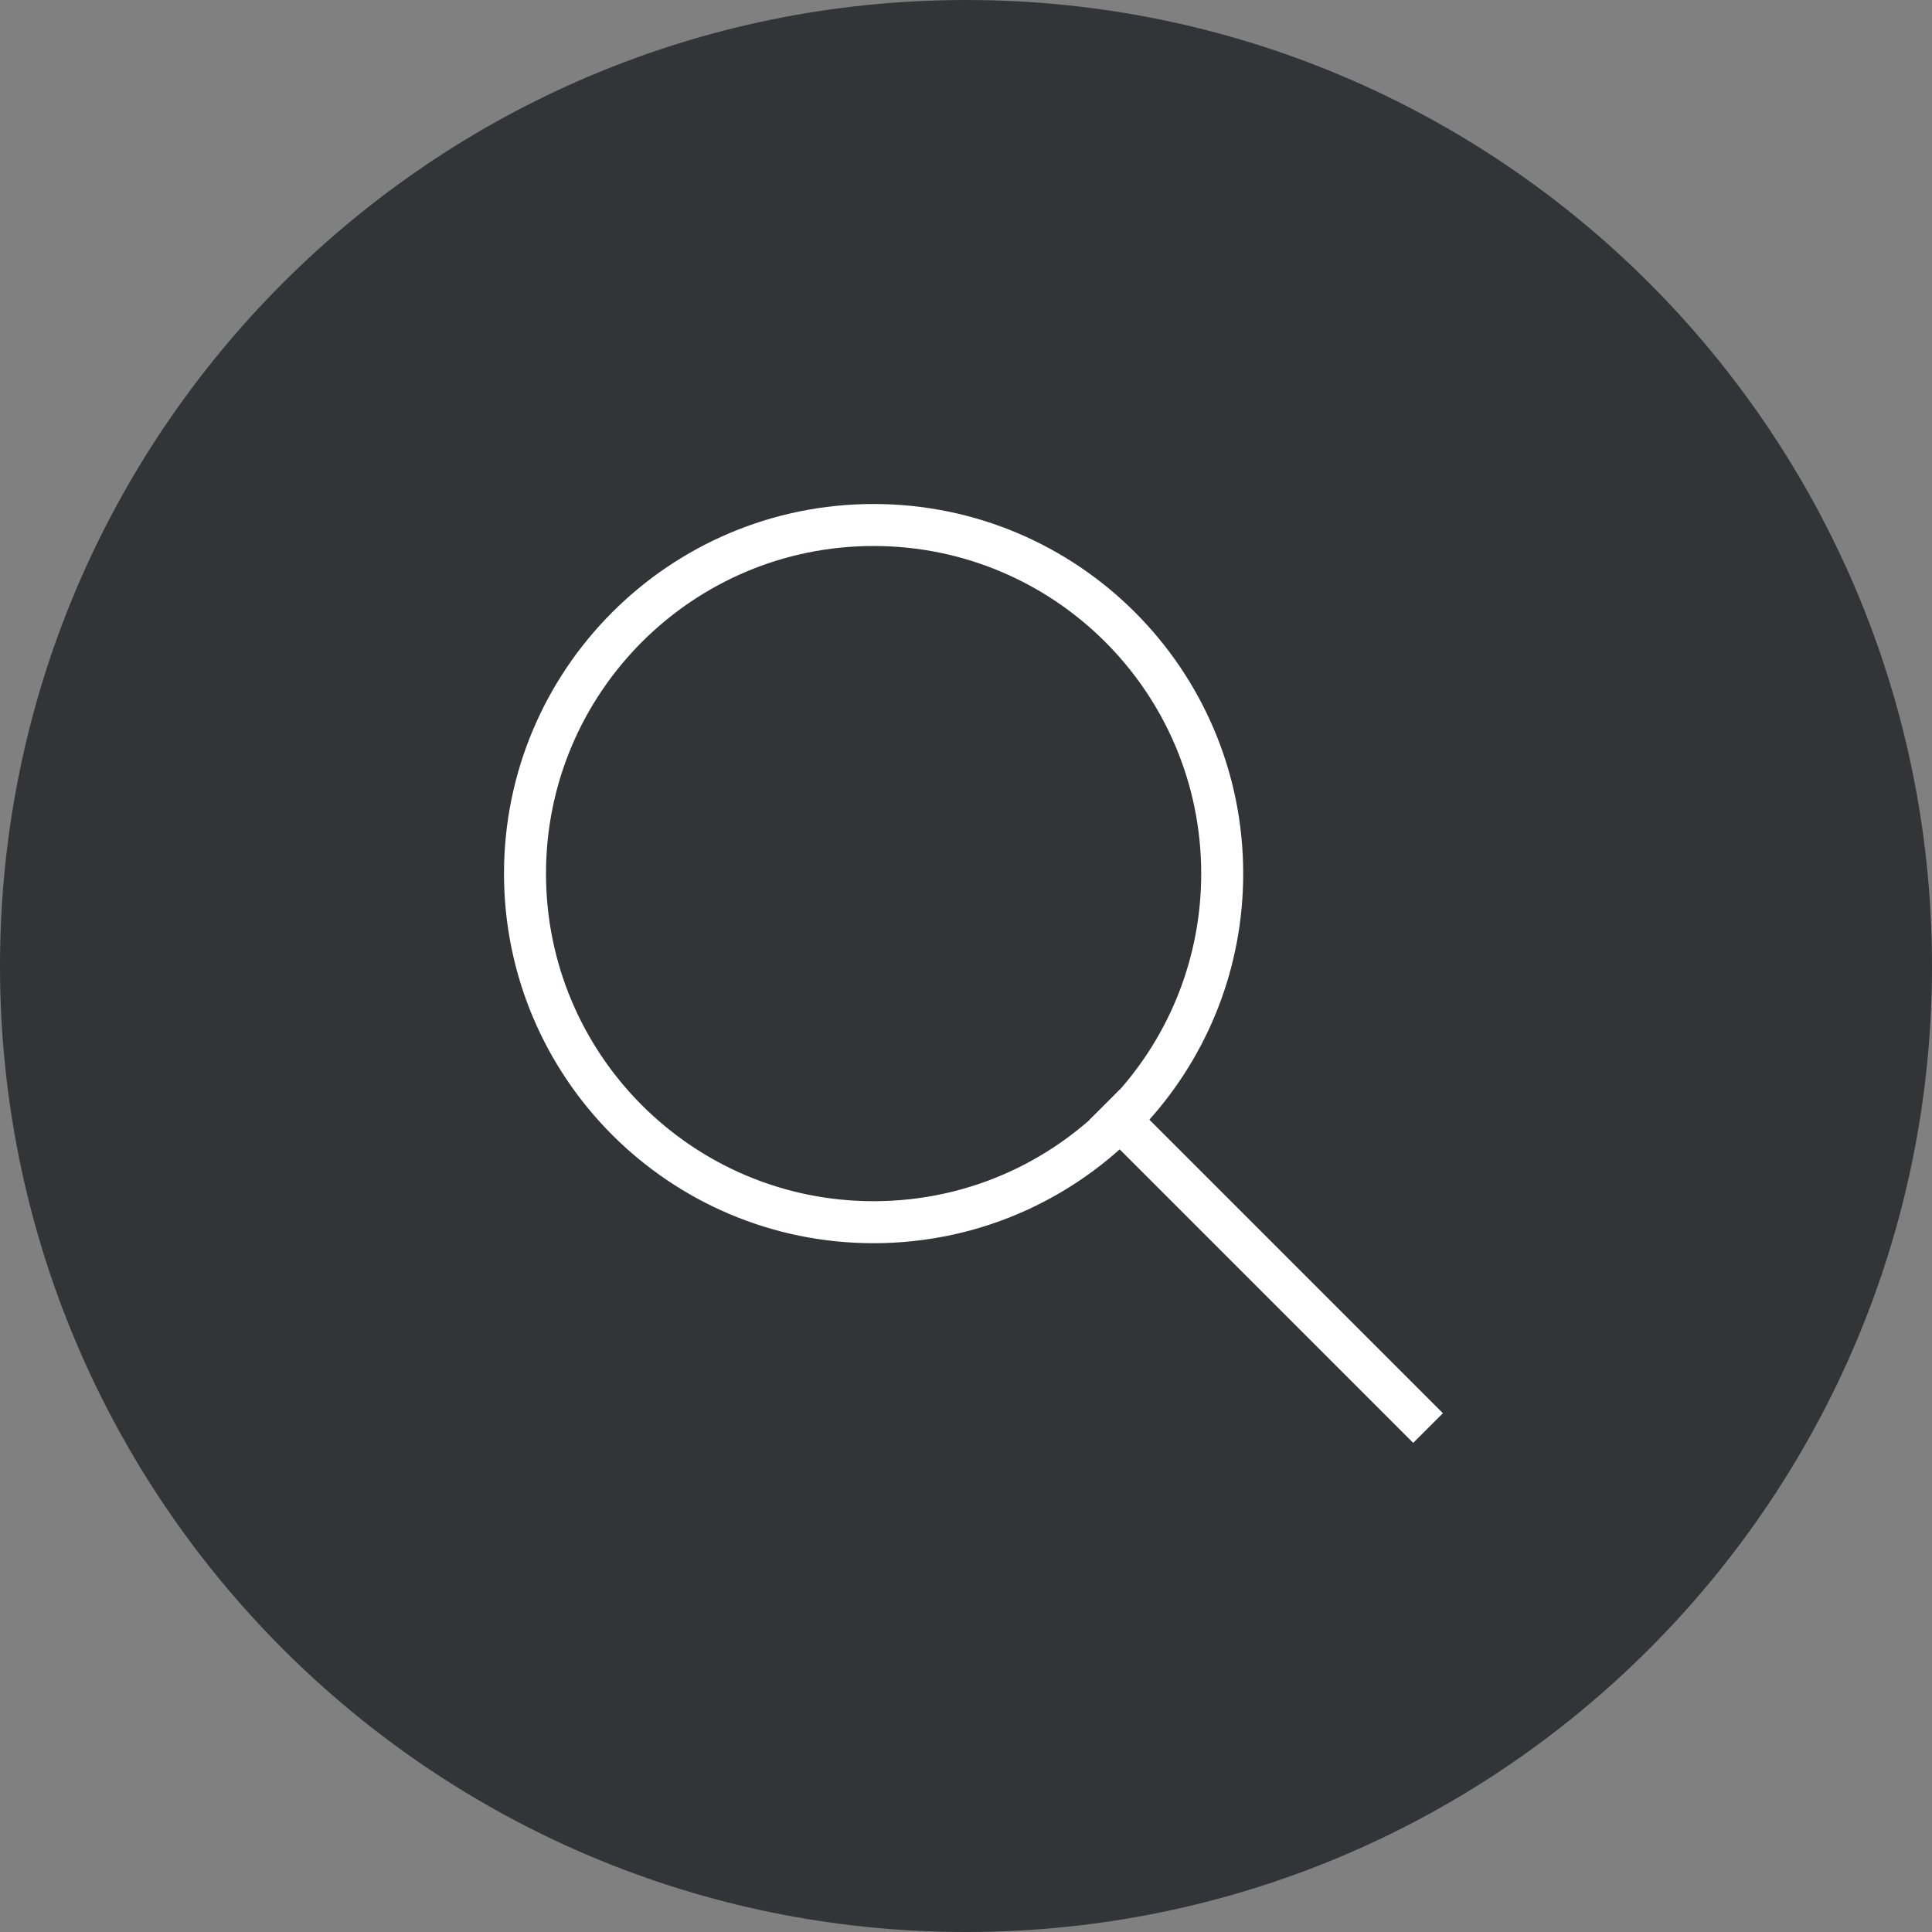 <?xml version="1.0" encoding="UTF-8"?> <svg xmlns="http://www.w3.org/2000/svg" width="46" height="46" viewBox="0 0 46 46" fill="none"><rect x="0" y="0" width="46" height="46" fill="#808080" stroke="none"/><path d="M0 23C0 10.297 10.297 0 23 0C35.703 0 46 10.297 46 23C46 35.703 35.703 46 23 46C10.297 46 0 35.703 0 23Z" fill="#333438"></path><path d="M29.1 20.8C29.1 22.926 28.301 24.864 26.987 26.333C25.466 28.032 23.258 29.1 20.8 29.1C16.216 29.1 12.5 25.384 12.5 20.8C12.5 16.216 16.216 12.5 20.8 12.5C25.384 12.5 29.1 16.216 29.1 20.8Z" stroke="white"></path><path d="M26.301 26.301L34.001 34.001" stroke="white"></path></svg> 